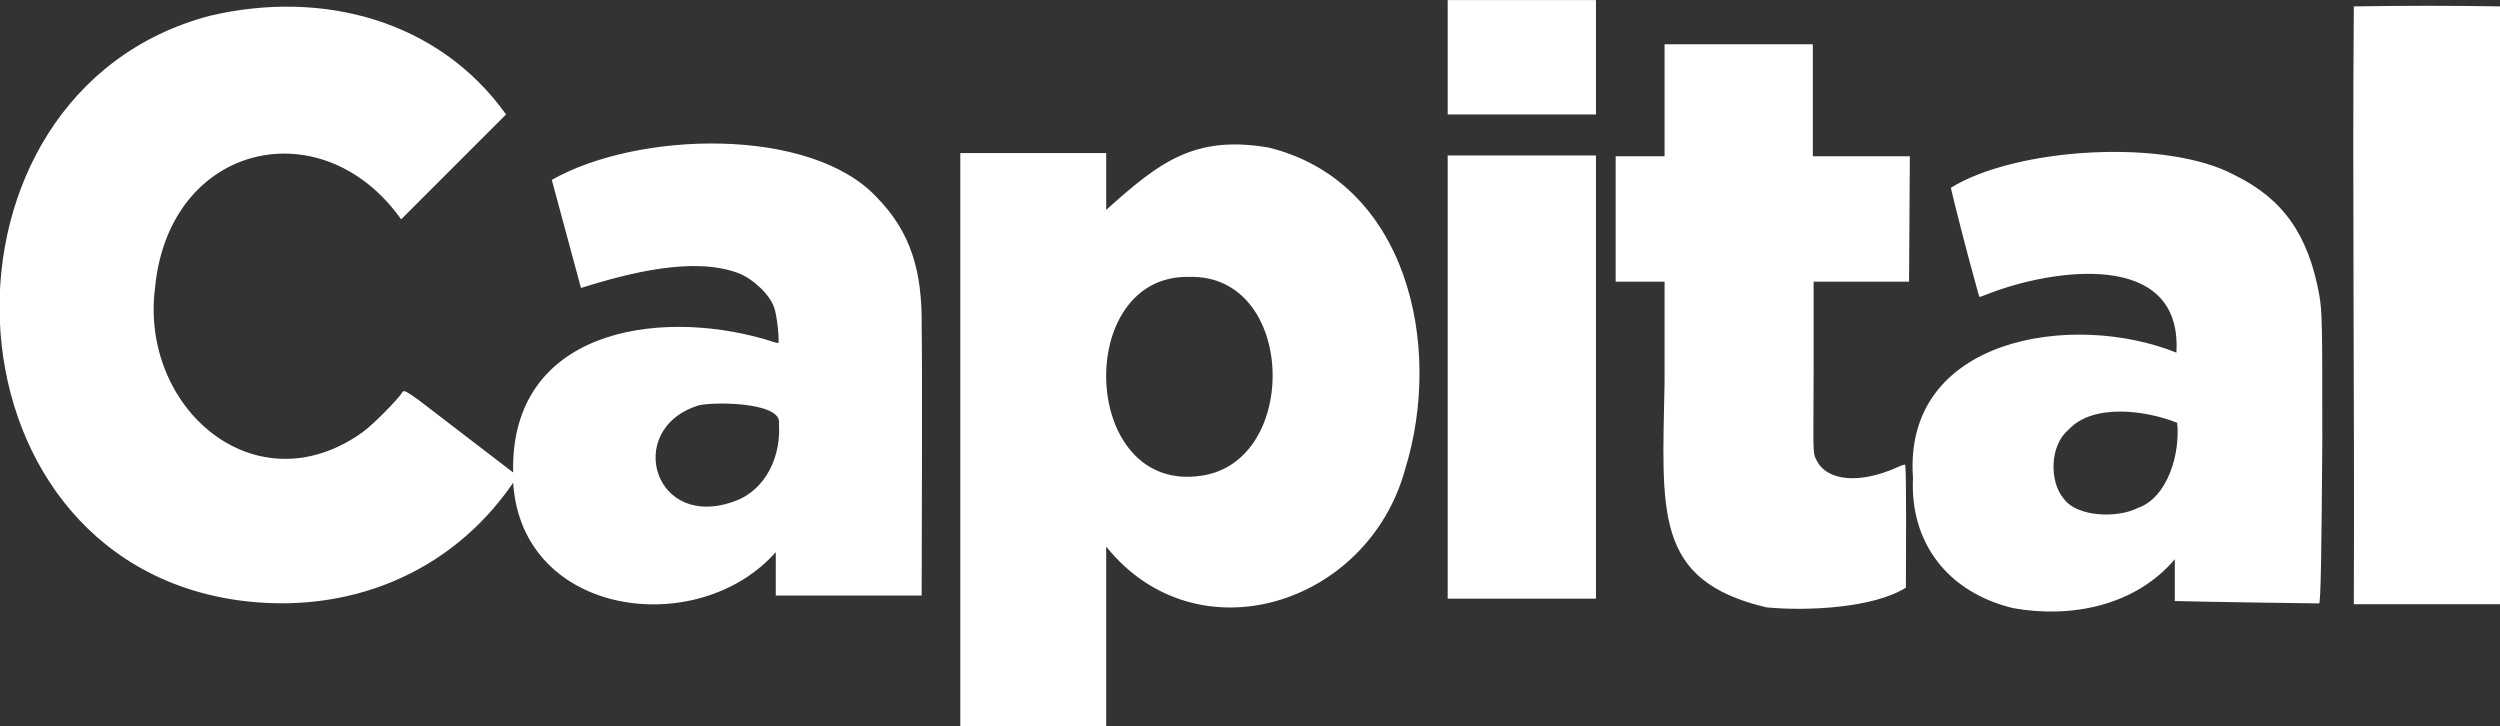 <?xml version="1.0" encoding="utf-8"?>
<!-- Generator: Adobe Illustrator 25.2.0, SVG Export Plug-In . SVG Version: 6.00 Build 0)  -->
<svg version="1.1" id="Calque_1" xmlns="http://www.w3.org/2000/svg" xmlns:xlink="http://www.w3.org/1999/xlink" x="0px" y="0px"
	 viewBox="0 0 317 92.1" style="enable-background:new 0 0 317 92.1;" xml:space="preserve">
<rect x="0" y="0" width="317" height="92.1" fill="#333333" stroke="none"/>
<style type="text/css">
	.st0{fill:#FFFFFF;}
</style>
<g id="layer1" transform="translate(176.367,-815.689)">
	<path id="path3368" class="st0" d="M-54.6,907.8c0-20,0-52.7,0-72.7c4.6,0,13.9,0,18.5,0c0,1.8,0,5.4,0,7.2
		c6.8-6.1,11.2-9.5,20.6-7.9c17.5,4.3,22.2,25,17.3,40.8c-4.7,17.2-26.4,24.1-37.9,9.8c0,5.7,0,17.2,0,22.9
		C-40.7,907.8-50,907.8-54.6,907.8z M-24,876c12.5-1.8,12-25.6-1.6-25.2C-40.3,850.5-39.4,878.4-24,876L-24,876z M78.9,892.8
		c-8.3-2-13.1-8.3-12.7-16.5c-1.3-17.8,20.2-21.2,33.4-15.9c0.8-13.2-15.9-10.6-24-7.4c-0.5,0.2-1,0.4-1,0.3c0,0-0.4-1.4-0.8-2.9
		c-0.6-2.1-2.4-9.1-2.8-10.9c8.2-5.1,27.3-6.3,36-1.6c6.1,3,9.3,7.5,10.7,15.1c0.4,2.2,0.4,3.9,0.4,18.8
		c-0.1,14.3-0.2,20.2-0.4,20.4c-0.8,0-15-0.2-18.3-0.3c0-1.3,0-4,0-5.3C94.3,892.6,86.1,894.1,78.9,892.8z M94.7,880.1
		c3.8-1.3,5.4-6.9,5-10.8c-4-1.6-10.7-2.5-13.8,0.9c-2.4,2-2.4,6.6-0.6,8.7C87,881.3,92.2,881.4,94.7,880.1z M47.6,892.7
		c-14.3-3.4-13.2-12-12.9-28.5c0,0,0-12.8,0-12.8c-1.5,0-4.7,0-6.2,0c0-4,0-12,0-15.9c1.5,0,4.7,0,6.2,0c0-3.9,0-10.3,0-14.2
		c5.2,0,13.5,0,18.8,0c0,3.5,0,10.7,0,14.2c3.1,0,9.2,0,12.3,0c0,4-0.1,12-0.1,15.9c-3,0-9.1,0-12.1,0v10.9
		c0,10.6-0.2,10.7,0.4,11.8c1.3,2.6,5.5,3,10.3,0.8c0.4-0.2,0.8-0.3,0.9-0.3c0.2,0.6,0.1,12.8,0.1,15.6
		C61.2,892.8,52.7,893.2,47.6,892.7z M122.1,892.3c0.1-25.8-0.2-53.3,0-75.8c6.1-0.1,12.5-0.1,18.6,0c0,20.4,0,55.3,0,75.8H122.1z
		 M-146.2,891.8c-38.8-5.5-40.5-64.3-3.6-74.1c14.4-3.4,29.1,0.6,37.6,12.5l-13.3,13.3c-10-14.1-29.4-9.7-31.2,8.6
		c-2,15.3,12.7,28.1,26.3,18.4c1.5-1.1,4.5-4.2,5-5c0.2-0.4,0.4-0.3,2.1,0.9c3.8,2.9,8.1,6.2,12,9.2c-0.4-17.9,18-20.9,31.9-16.9
		c0.9,0.3,1.6,0.5,1.7,0.5c0.2,0-0.1-3.4-0.5-4.5c-0.5-1.6-2.7-3.7-4.6-4.4c-5.7-2.1-13.8,0-19.9,1.9l-3.7-13.7
		c10.9-6.2,32.8-6.8,41.2,2.2c4.3,4.4,5.8,9.3,5.7,16.5c0.1,3.6,0,33,0,33.5c0,0,0,0.5,0,0.5c-4.6,0-13.9,0-18.5,0
		c0-1.4,0-4.2,0-5.5c-9.8,11.1-32.2,8.3-33.3-8.8C-119.3,888.6-132.5,893.7-146.2,891.8L-146.2,891.8z M-83.1,879.2
		c4-1.5,5.8-5.9,5.5-9.8c0.5-2.9-9.4-2.8-10.5-2.2C-97.2,870.3-93.4,883.1-83.1,879.2L-83.1,879.2z M7.2,871.7c0-6,0-30.8,0-36.3
		c5.1,0,13.7,0,18.8,0c0,15.8,0,40.4,0,56.2c-4.7,0-14.1,0-18.8,0V871.7z M15.4,830.2H7.2c0-3.6,0-10.9,0-14.5c4.7,0,14.1,0,18.8,0
		c0,3.6,0,10.9,0,14.5H15.4z"/>
</g>
</svg>
